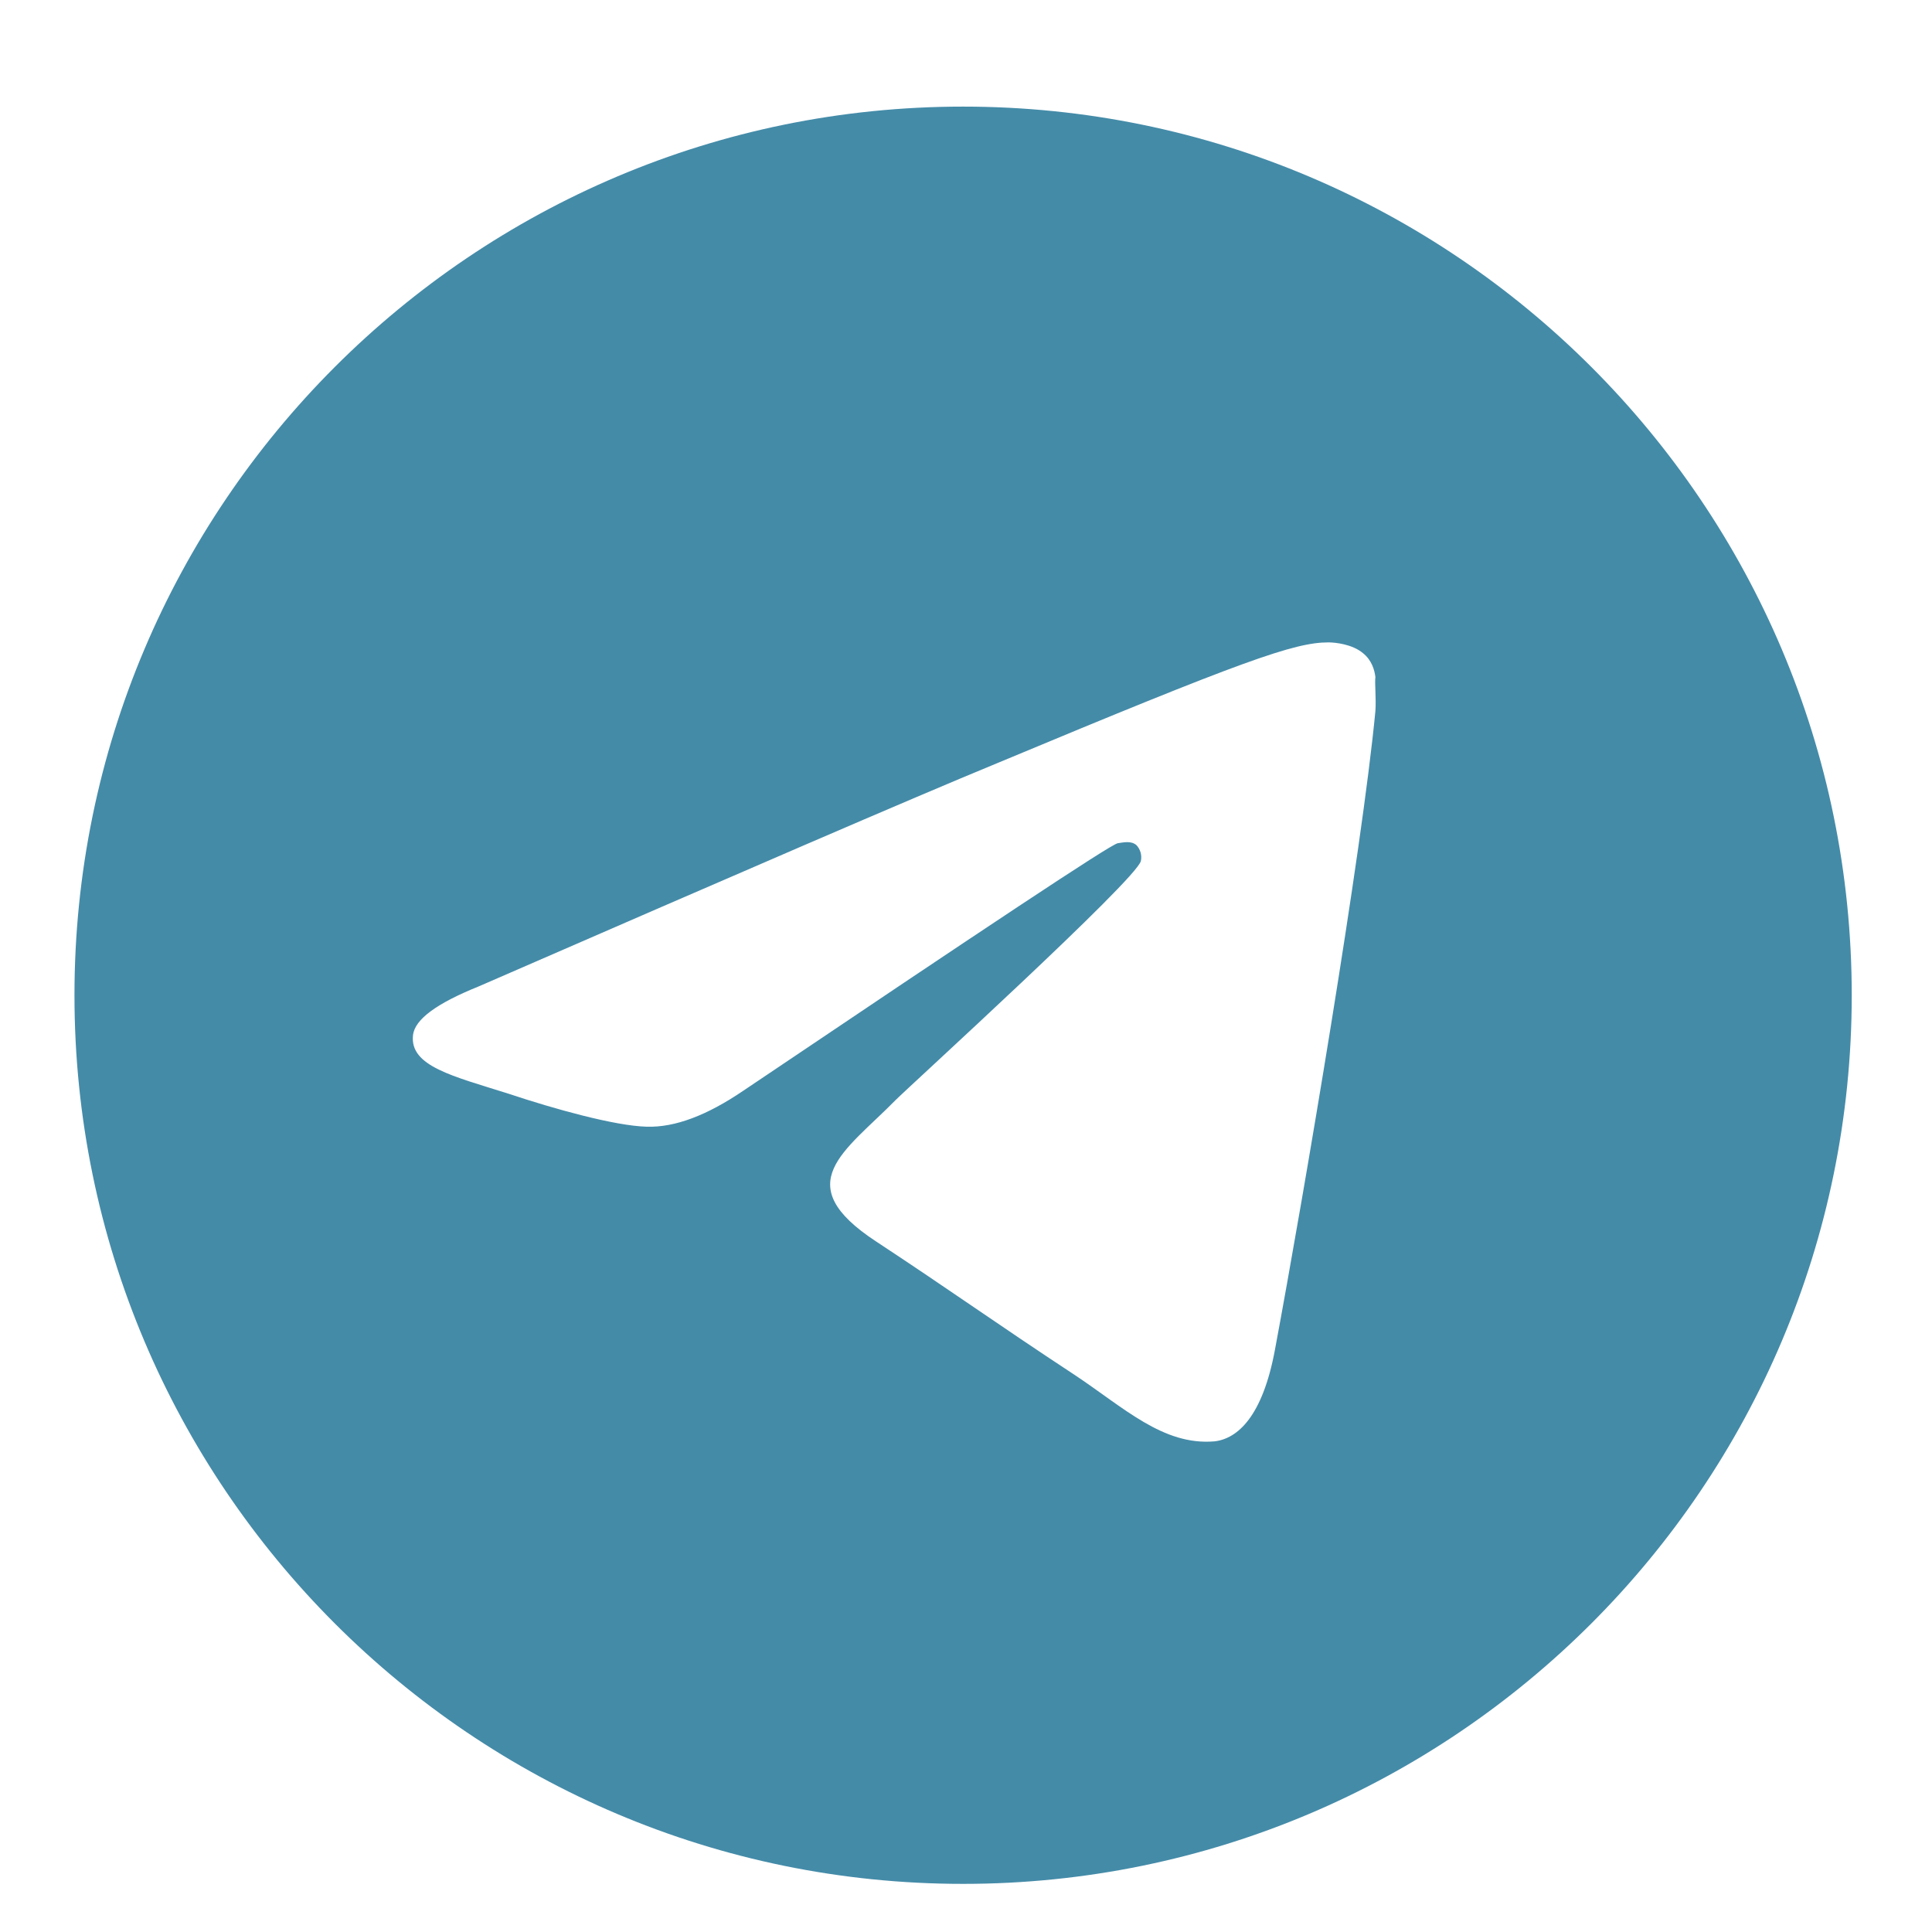 <?xml version="1.0" encoding="UTF-8"?> <svg xmlns="http://www.w3.org/2000/svg" width="22" height="22" viewBox="0 0 22 22" fill="none"><g clip-path="url(#clip0_361_97)"><path d="M10.967 1.214C5.381 1.214 0.848 5.747 0.848 11.333C0.848 16.918 5.381 21.452 10.967 21.452C16.552 21.452 21.086 16.918 21.086 11.333C21.086 5.747 16.552 1.214 10.967 1.214ZM15.662 8.095C15.51 9.693 14.852 13.579 14.518 15.37C14.377 16.129 14.094 16.382 13.83 16.413C13.243 16.463 12.798 16.028 12.232 15.653C11.341 15.067 10.835 14.702 9.975 14.136C8.973 13.478 9.621 13.114 10.198 12.527C10.349 12.375 12.94 10.017 12.991 9.805C12.998 9.773 12.997 9.739 12.988 9.707C12.979 9.676 12.963 9.646 12.94 9.623C12.879 9.572 12.798 9.592 12.727 9.602C12.636 9.623 11.22 10.564 8.457 12.425C8.052 12.699 7.688 12.84 7.364 12.83C7 12.82 6.312 12.628 5.796 12.456C5.158 12.254 4.663 12.142 4.703 11.788C4.723 11.606 4.976 11.424 5.452 11.232C8.407 9.946 10.37 9.096 11.351 8.692C14.164 7.518 14.741 7.315 15.126 7.315C15.207 7.315 15.399 7.336 15.52 7.437C15.621 7.518 15.652 7.629 15.662 7.71C15.652 7.771 15.672 7.953 15.662 8.095Z" fill="#448BA8"></path></g><defs><clipPath id="clip0_361_97"><rect width="20.833" height="20.833" fill="white" transform="translate(0.334 0.722)"></rect></clipPath></defs></svg> 